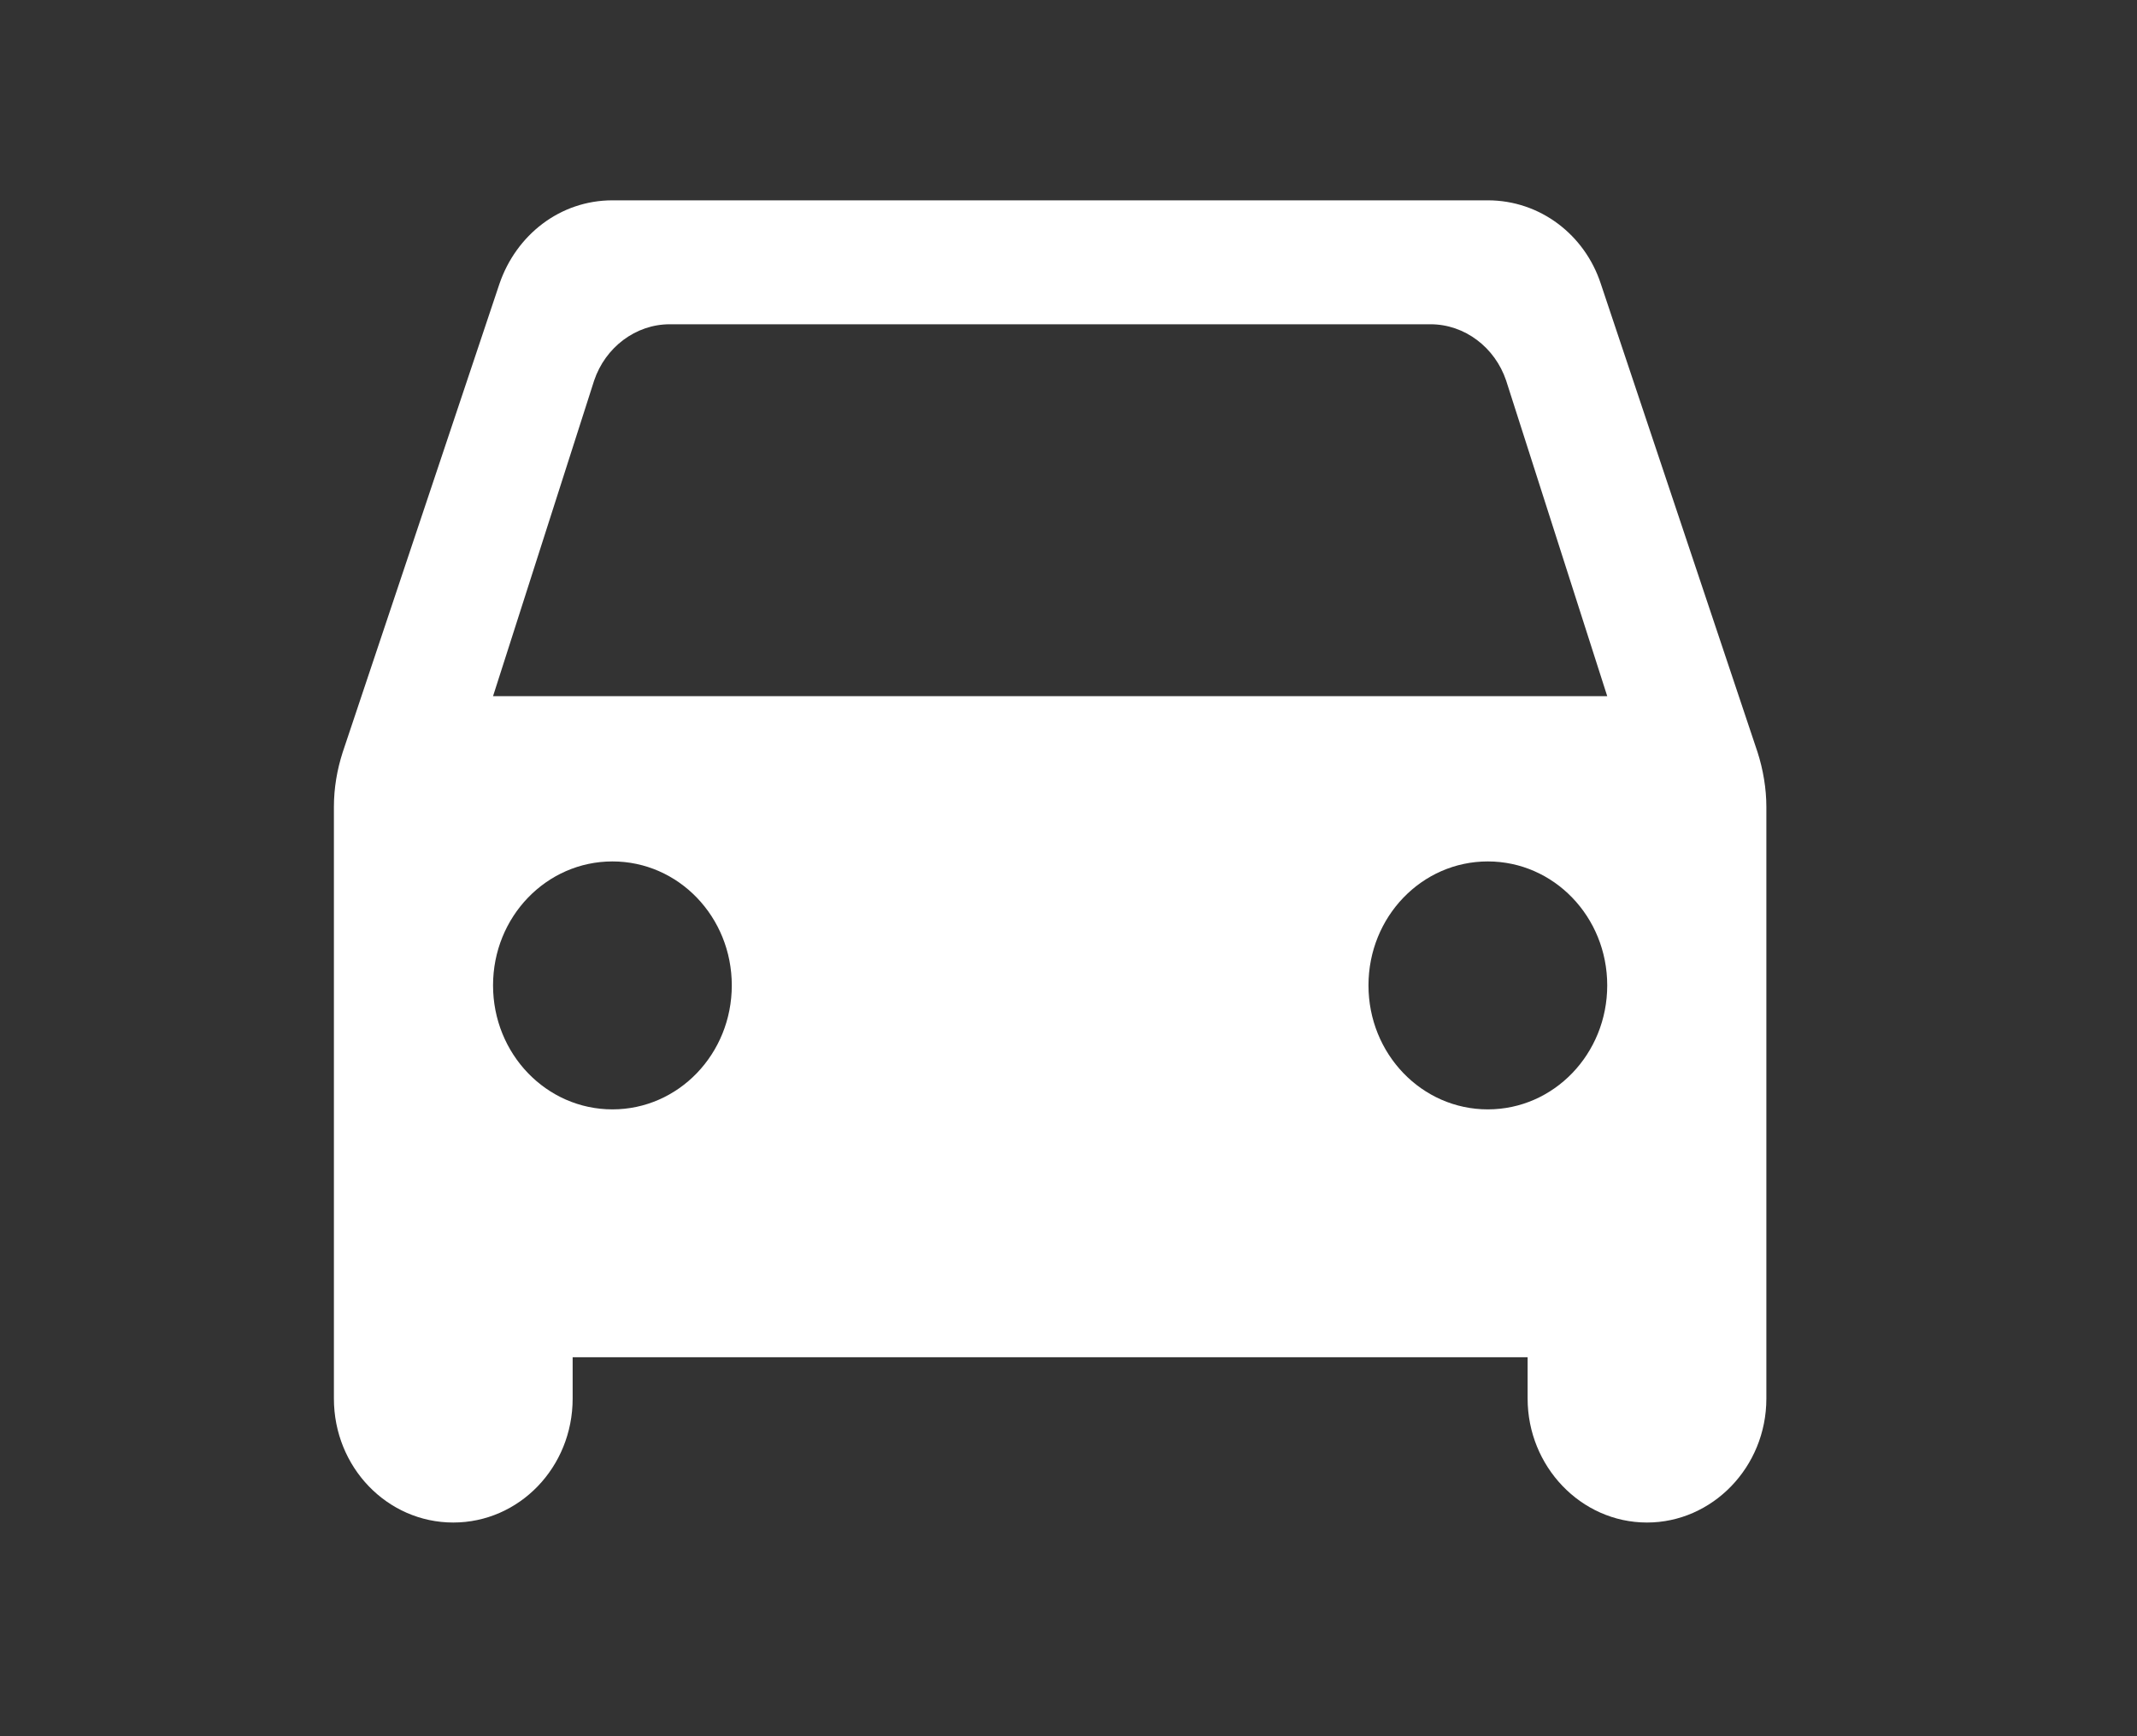 <svg width="32" height="26" viewBox="0 0 32 26" fill="none" xmlns="http://www.w3.org/2000/svg">
<rect x="0" y="0" width="32" height="26" fill="#333333" stroke="none"/>
<path d="M23.971 4.25C23.733 3.52 23.066 3 22.279 3H9.171C8.384 3 7.729 3.52 7.479 4.25L5.131 11.267C5.048 11.526 5 11.799 5 12.083V20.944C5 21.971 5.798 22.8 6.787 22.8C7.777 22.8 8.575 21.971 8.575 20.944V20.325H22.875V20.944C22.875 21.959 23.673 22.8 24.663 22.8C25.64 22.8 26.45 21.971 26.45 20.944V12.083C26.45 11.811 26.402 11.526 26.319 11.267L23.971 4.25ZM9.171 16.613C8.182 16.613 7.383 15.783 7.383 14.756C7.383 13.729 8.182 12.9 9.171 12.9C10.16 12.9 10.958 13.729 10.958 14.756C10.958 15.783 10.16 16.613 9.171 16.613ZM22.279 16.613C21.29 16.613 20.492 15.783 20.492 14.756C20.492 13.729 21.29 12.9 22.279 12.9C23.268 12.9 24.067 13.729 24.067 14.756C24.067 15.783 23.268 16.613 22.279 16.613ZM7.383 10.425L8.897 5.698C9.064 5.203 9.516 4.856 10.029 4.856H21.421C21.934 4.856 22.386 5.203 22.553 5.698L24.067 10.425H7.383Z" fill="white"/>
</svg>
